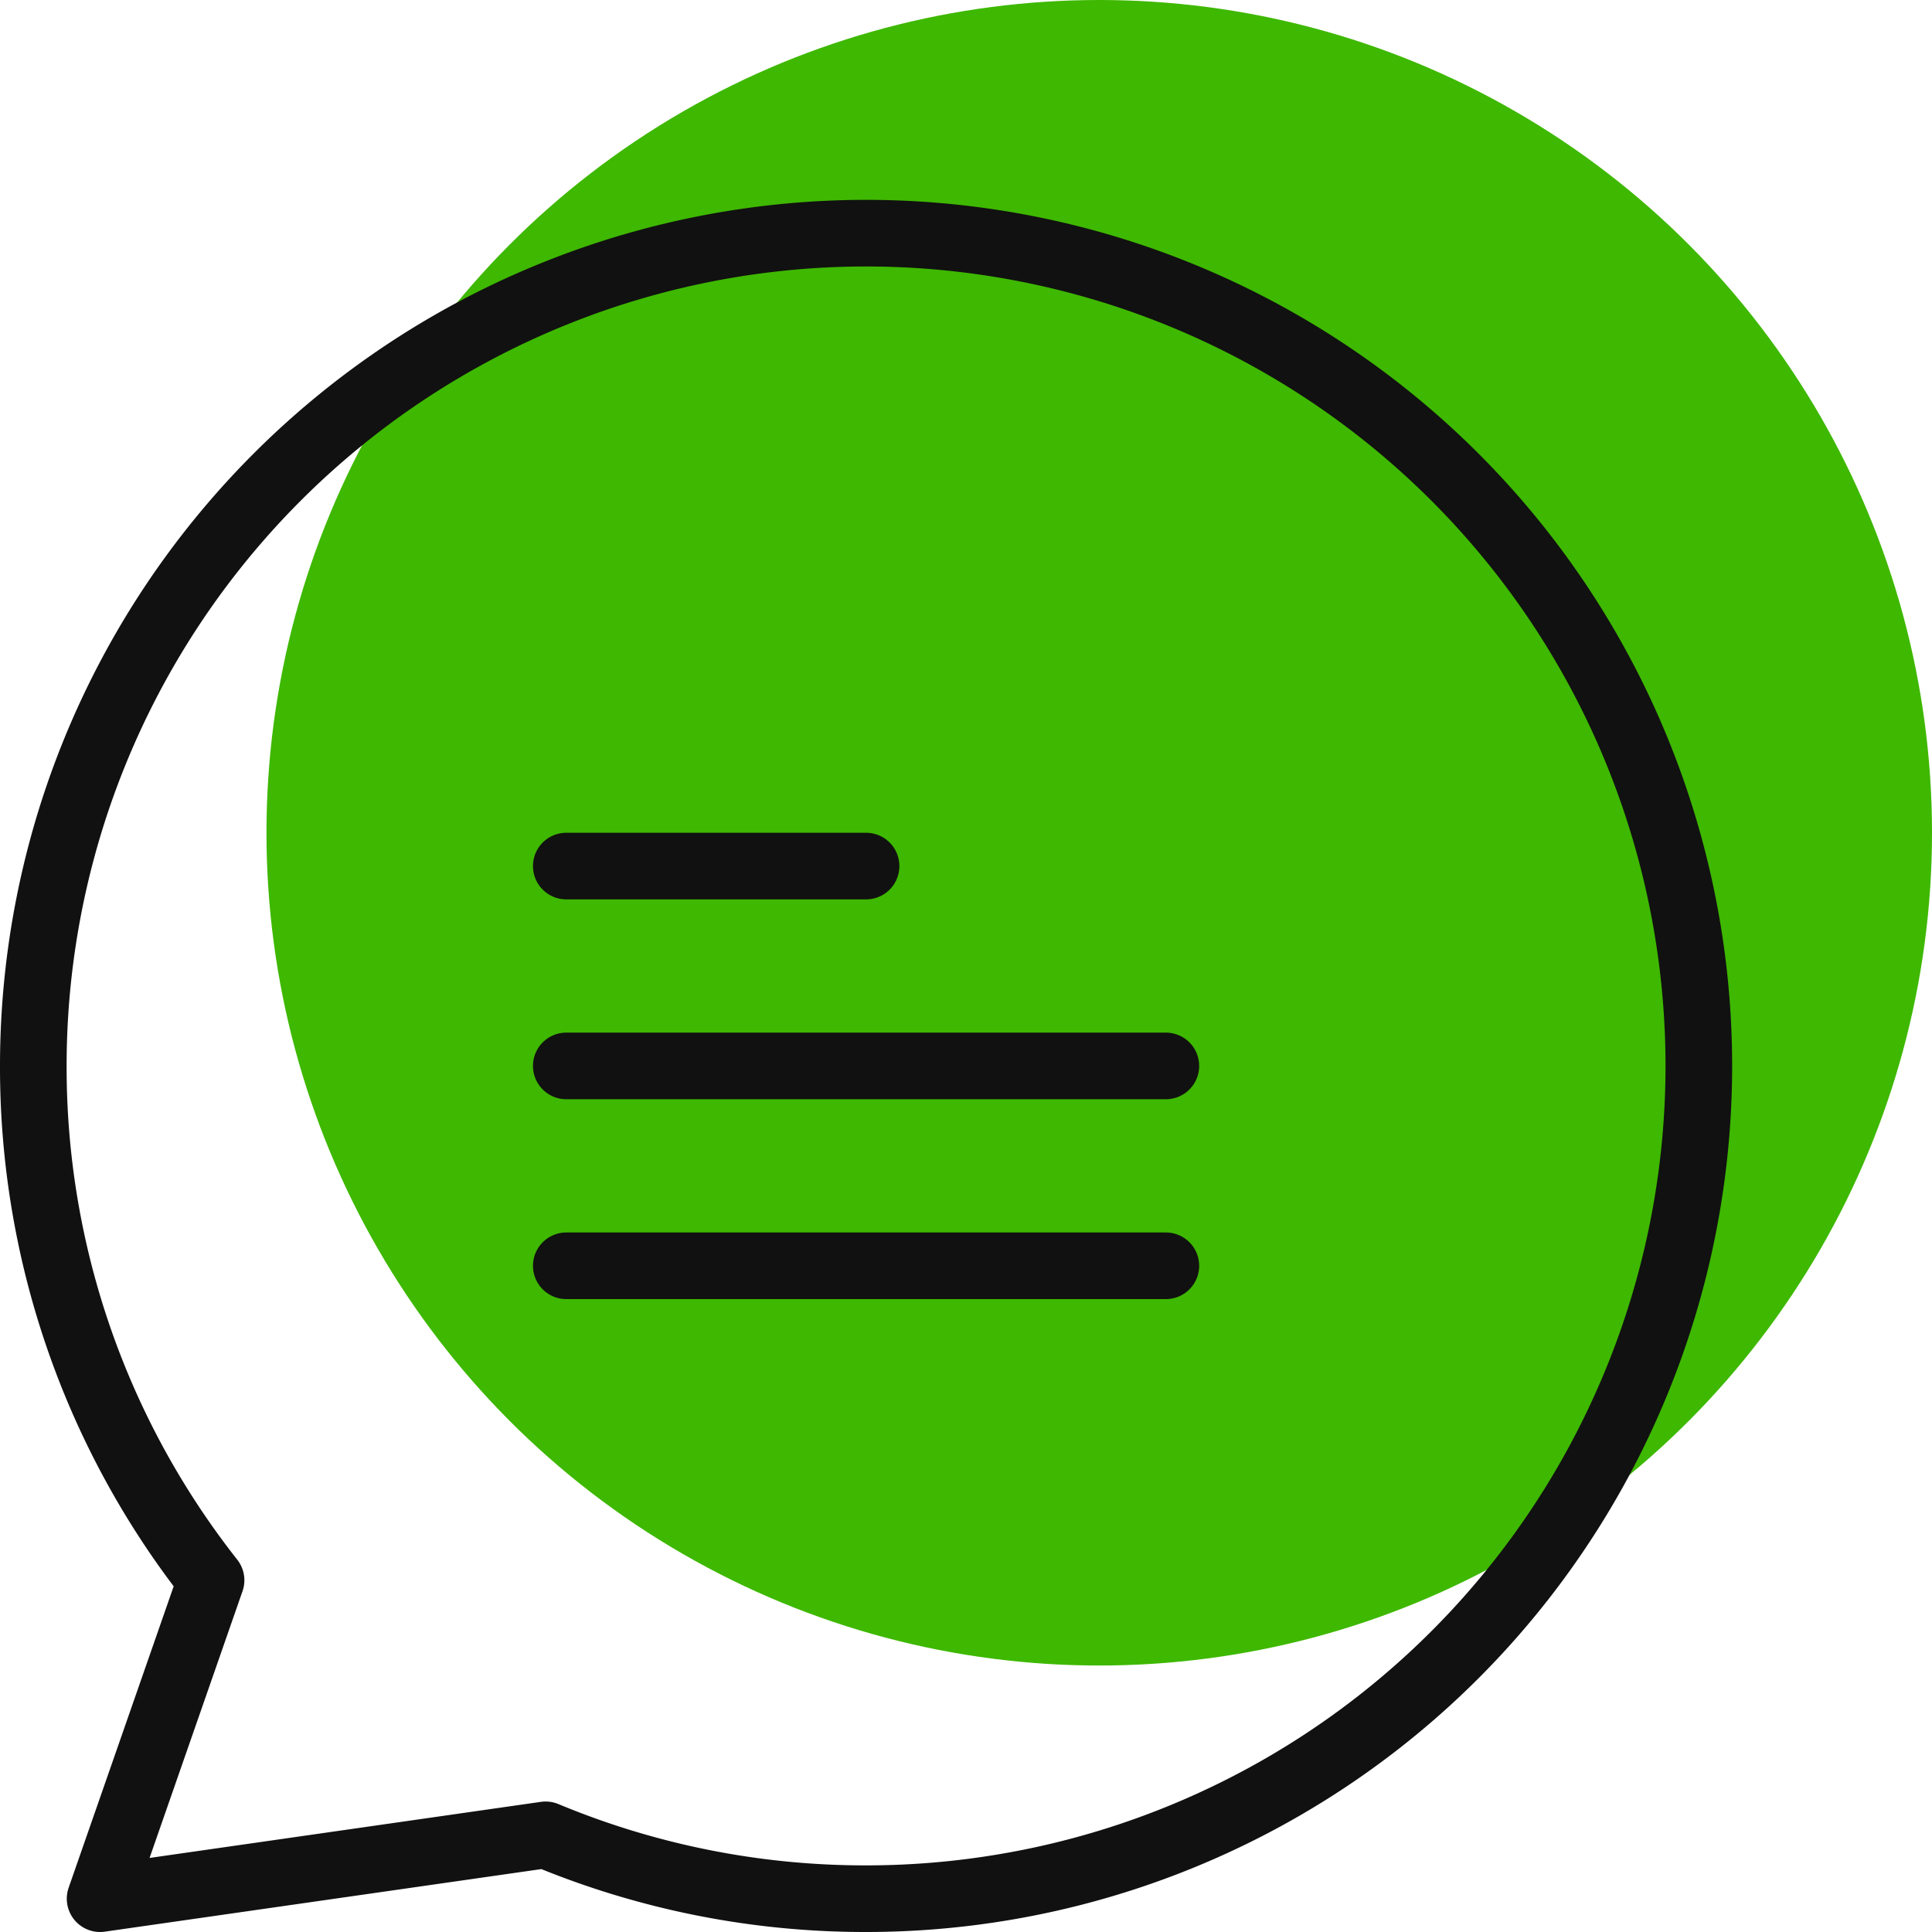 <svg xmlns="http://www.w3.org/2000/svg" width="58" height="58" viewBox="0 0 58 58"><defs><style>.a{fill:#3eb800;}.b{fill:none;stroke:#111;stroke-linecap:round;stroke-linejoin:round;stroke-width:2px;}</style></defs><g transform="translate(-734 -1374)"><circle class="a" cx="25" cy="25" r="25" transform="translate(742 1374)"/><g transform="translate(504.965 931.578)"><path class="b" d="M255.035,499.422a24.934,24.934,0,0,1-9.62-1.917l-13.375,1.917,3.331-9.56a24.889,24.889,0,0,1-5.336-15.44h0a25,25,0,0,1,25-25h0a25,25,0,0,1,25,25h0a25,25,0,0,1-25,25h0a24.934,24.934,0,0,1-9.62-1.917"/><g transform="translate(0 -2)"><line class="b" x2="18" transform="translate(246.035 476.422)"/><line class="b" x2="18" transform="translate(246.035 482.422)"/><line class="b" x2="9" transform="translate(246.035 470.422)"/></g></g></g></svg>